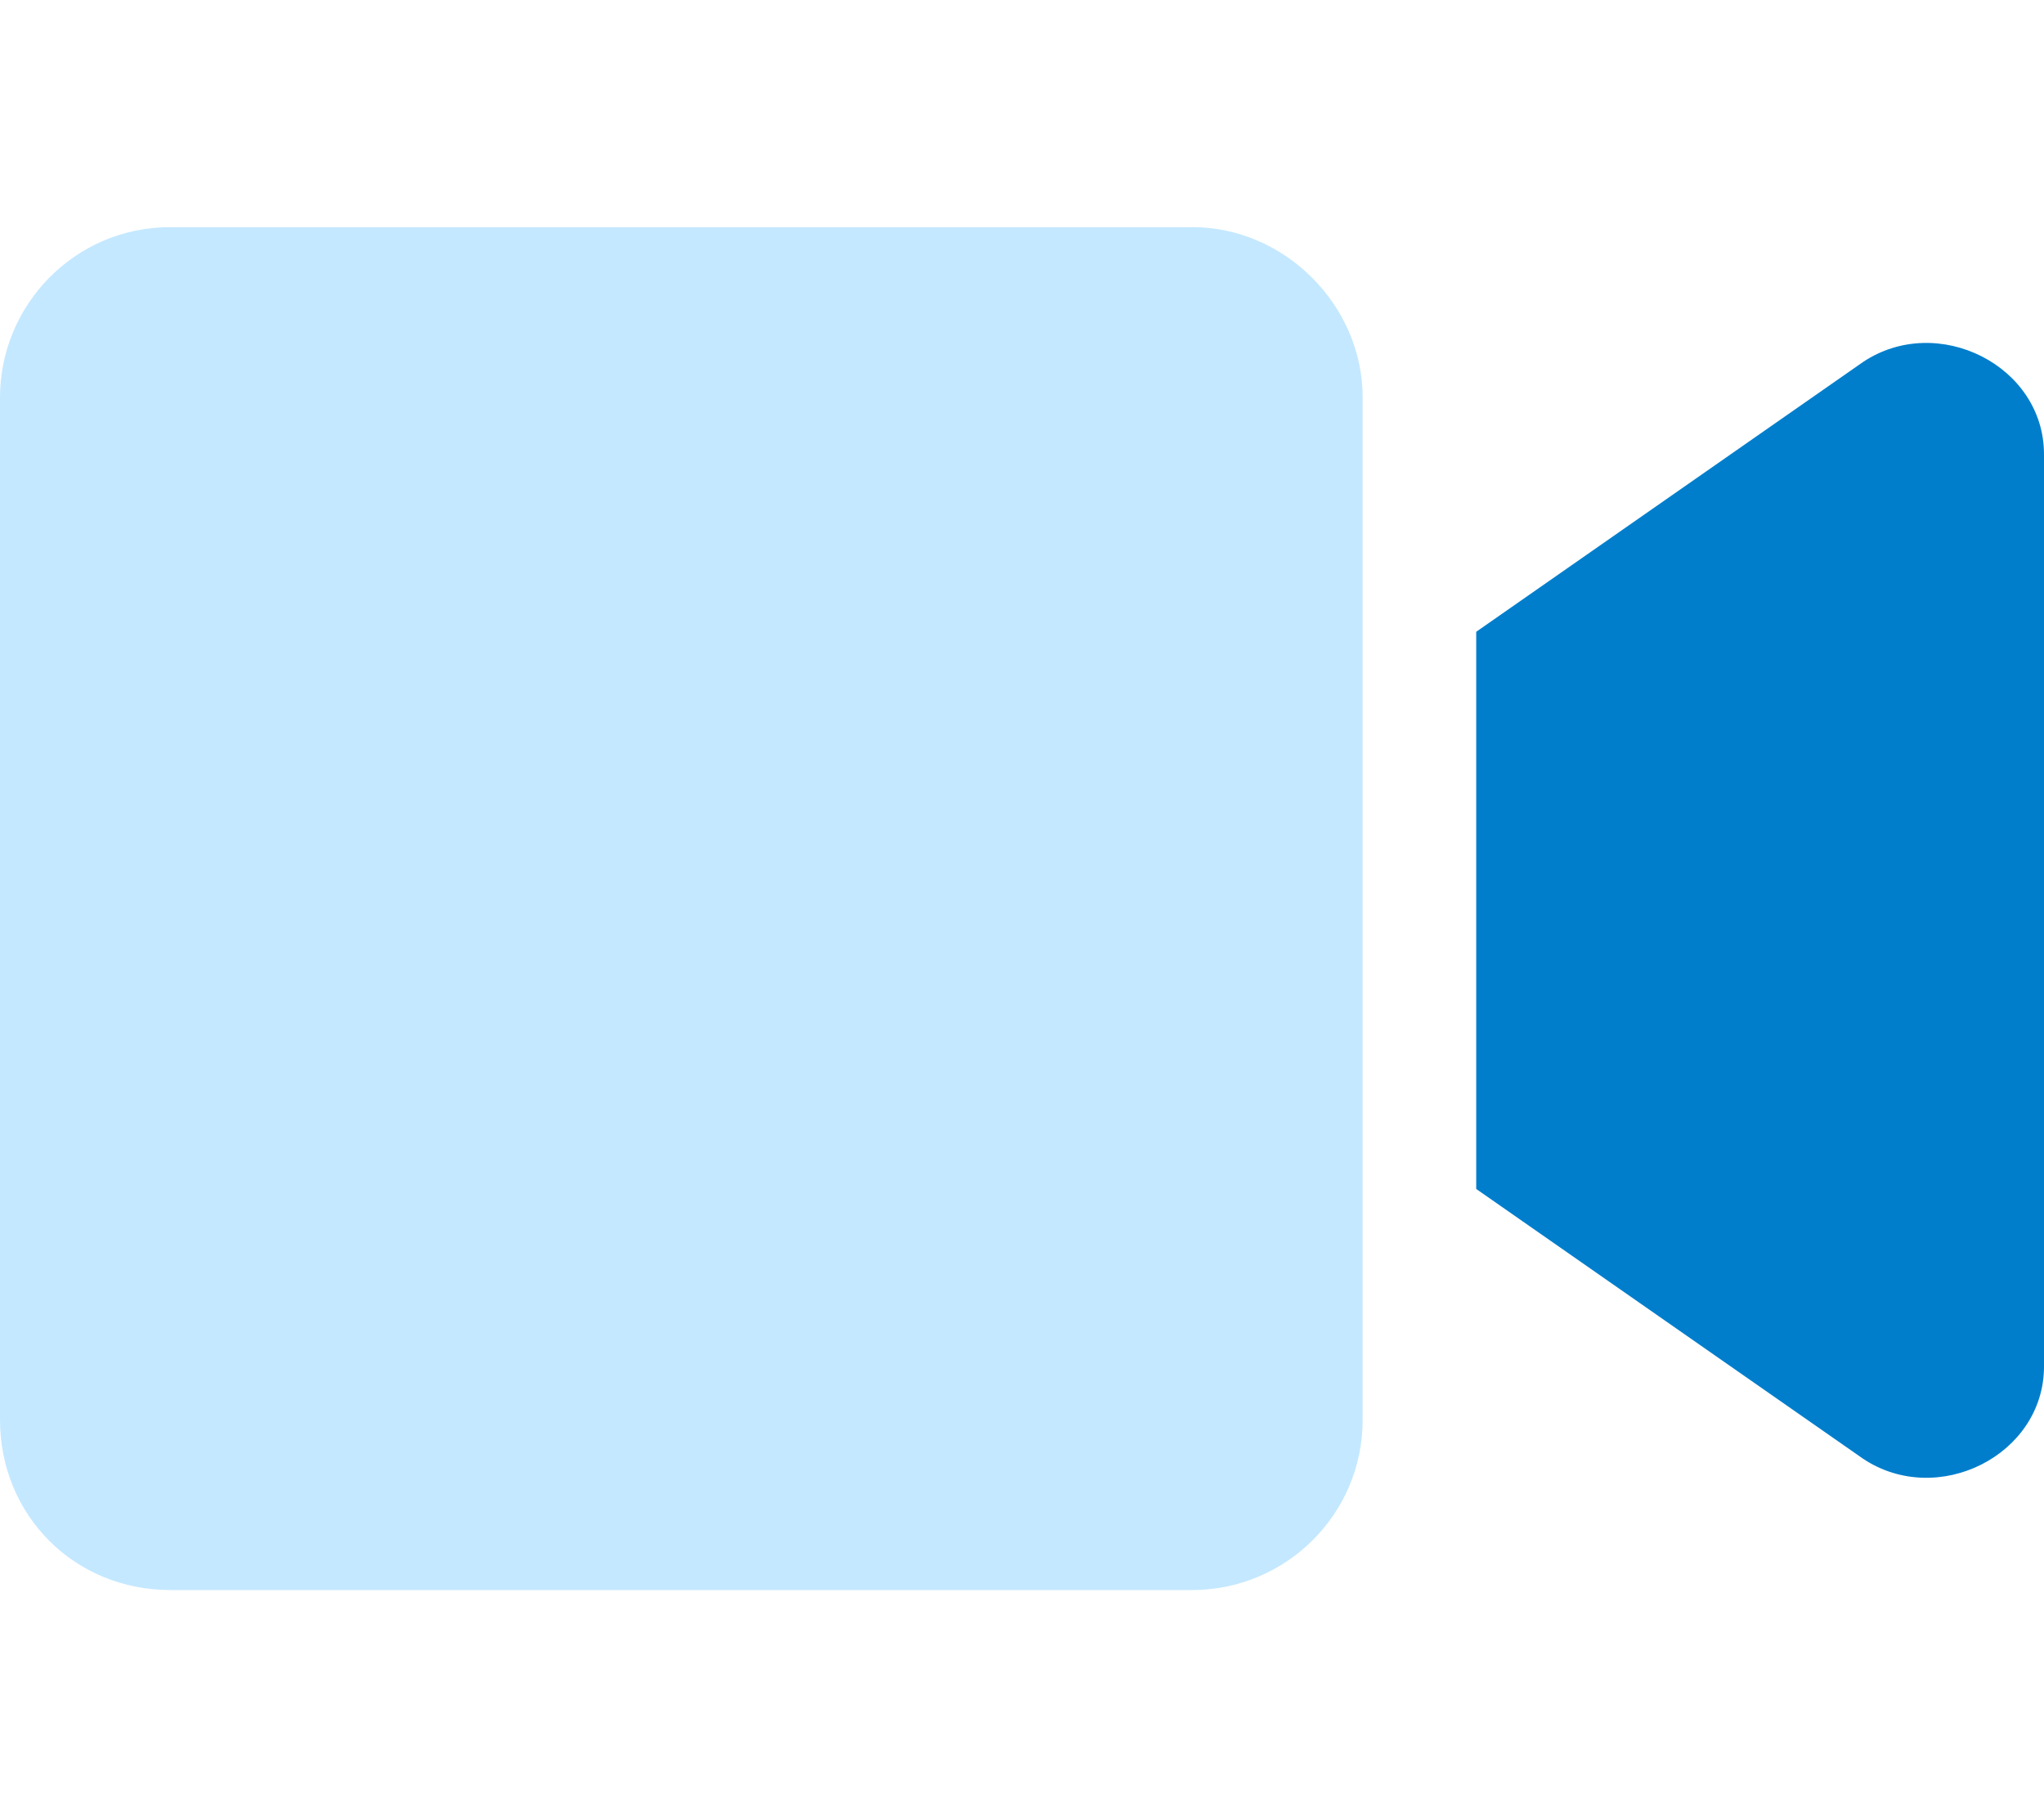 <svg width="54" height="48" viewBox="0 0 54 48" fill="none" xmlns="http://www.w3.org/2000/svg">
<path d="M36 10.5V37.5C36 40.031 33.938 42 31.5 42H4.5C1.969 42 0 40.031 0 37.5V10.5C0 8.062 1.969 6 4.5 6H31.5C33.938 6 36 8.062 36 10.5Z" fill="#C4E8FF"/>
<path d="M54 12V36.094C54 38.438 51.188 39.844 49.219 38.531L39 31.406V16.688L49.219 9.562C51.188 8.25 54 9.656 54 12Z" fill="#007ECC"/>
</svg>
